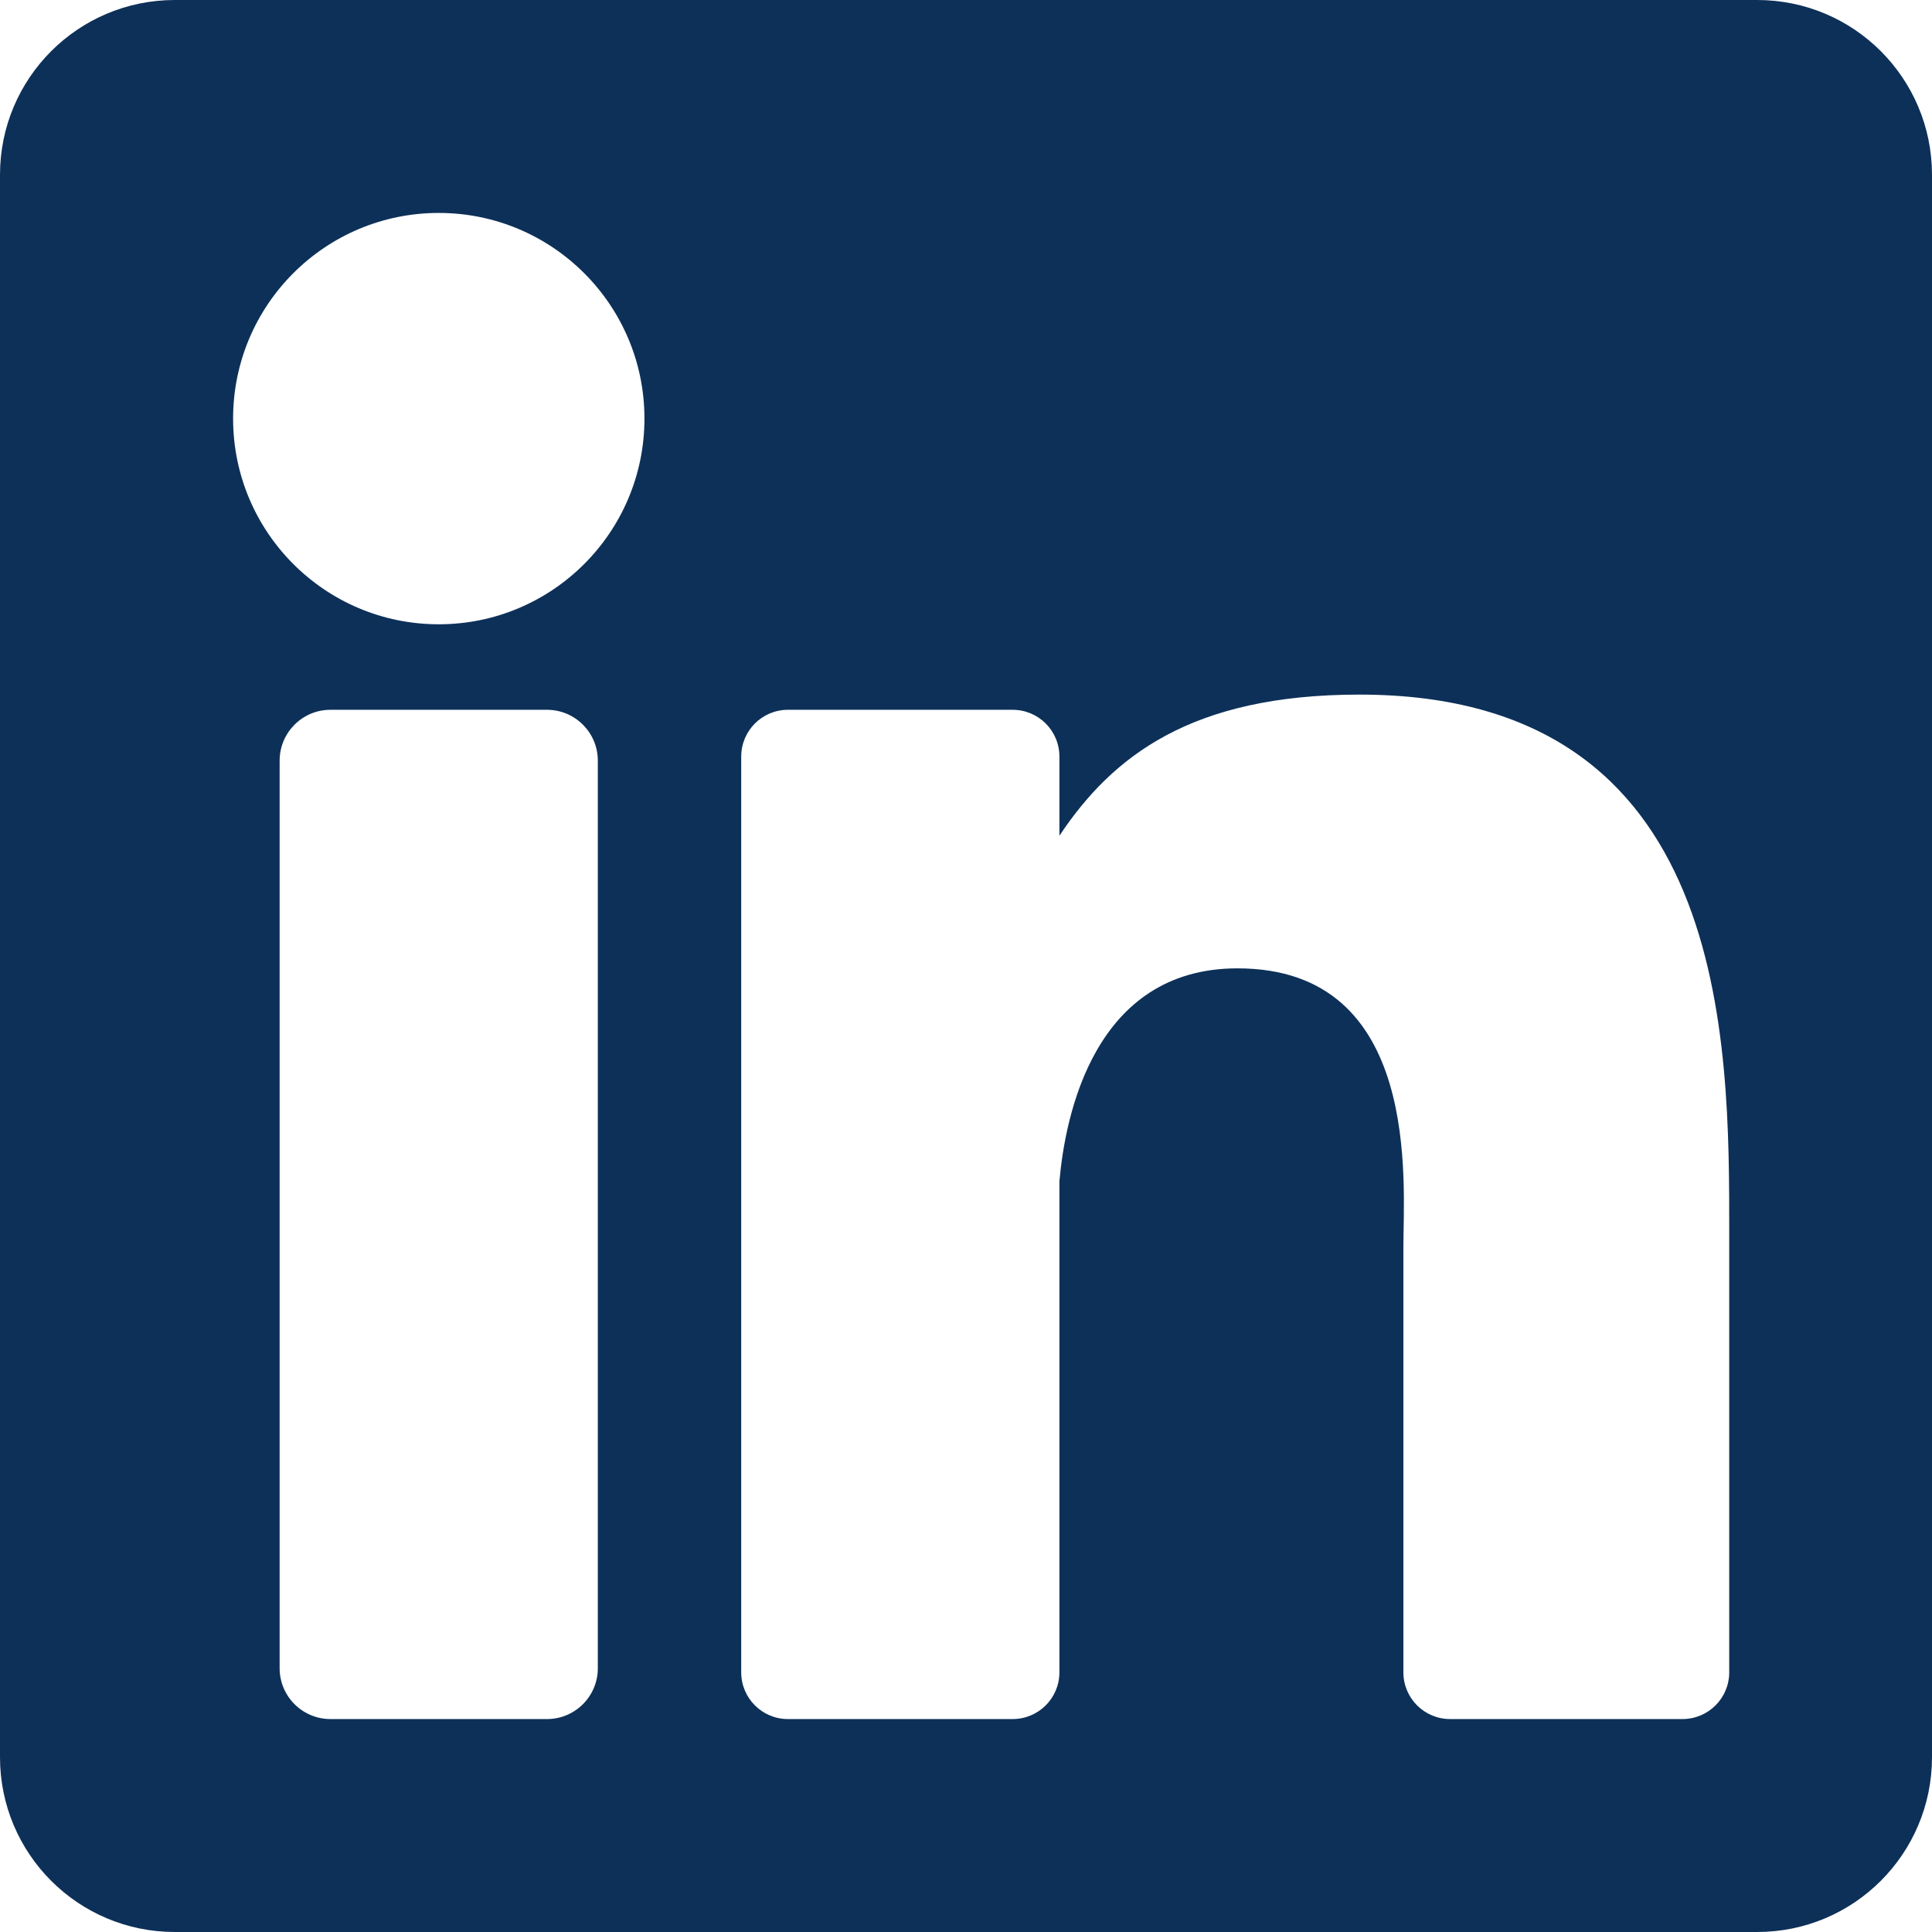 <svg width="23" height="23" viewBox="0 0 23 23" fill="none" xmlns="http://www.w3.org/2000/svg">
<g clip-path="url(#clip0_10137_98476)">
<path d="M20.919 0H2.081C0.931 0 0 0.931 0 2.081V20.919C0 22.069 0.931 23 2.081 23H20.919C22.069 23 23 22.069 23 20.919V2.081C23 0.931 22.069 0 20.919 0ZM7.117 19.86C7.117 20.194 6.846 20.465 6.512 20.465H3.934C3.6 20.465 3.329 20.194 3.329 19.86V9.056C3.329 8.721 3.6 8.45 3.934 8.45H6.512C6.846 8.45 7.117 8.721 7.117 9.056V19.86ZM5.223 7.432C3.871 7.432 2.775 6.336 2.775 4.983C2.775 3.631 3.871 2.535 5.223 2.535C6.575 2.535 7.672 3.631 7.672 4.983C7.672 6.336 6.575 7.432 5.223 7.432ZM20.586 19.909C20.586 20.216 20.337 20.465 20.029 20.465H17.264C16.956 20.465 16.707 20.216 16.707 19.909V14.841C16.707 14.085 16.929 11.528 14.732 11.528C13.027 11.528 12.681 13.278 12.612 14.063V19.909C12.612 20.216 12.363 20.465 12.055 20.465H9.38C9.073 20.465 8.824 20.216 8.824 19.909V9.007C8.824 8.699 9.073 8.45 9.38 8.45H12.055C12.363 8.45 12.612 8.699 12.612 9.007V9.949C13.244 9.001 14.183 8.269 16.183 8.269C20.612 8.269 20.586 12.406 20.586 14.68V19.909Z" fill="#0D3058"/>
</g>
<defs>
<clipPath id="clip0_10137_98476">
<rect width="23" height="23" fill="white"/>
</clipPath>
</defs>
</svg>
